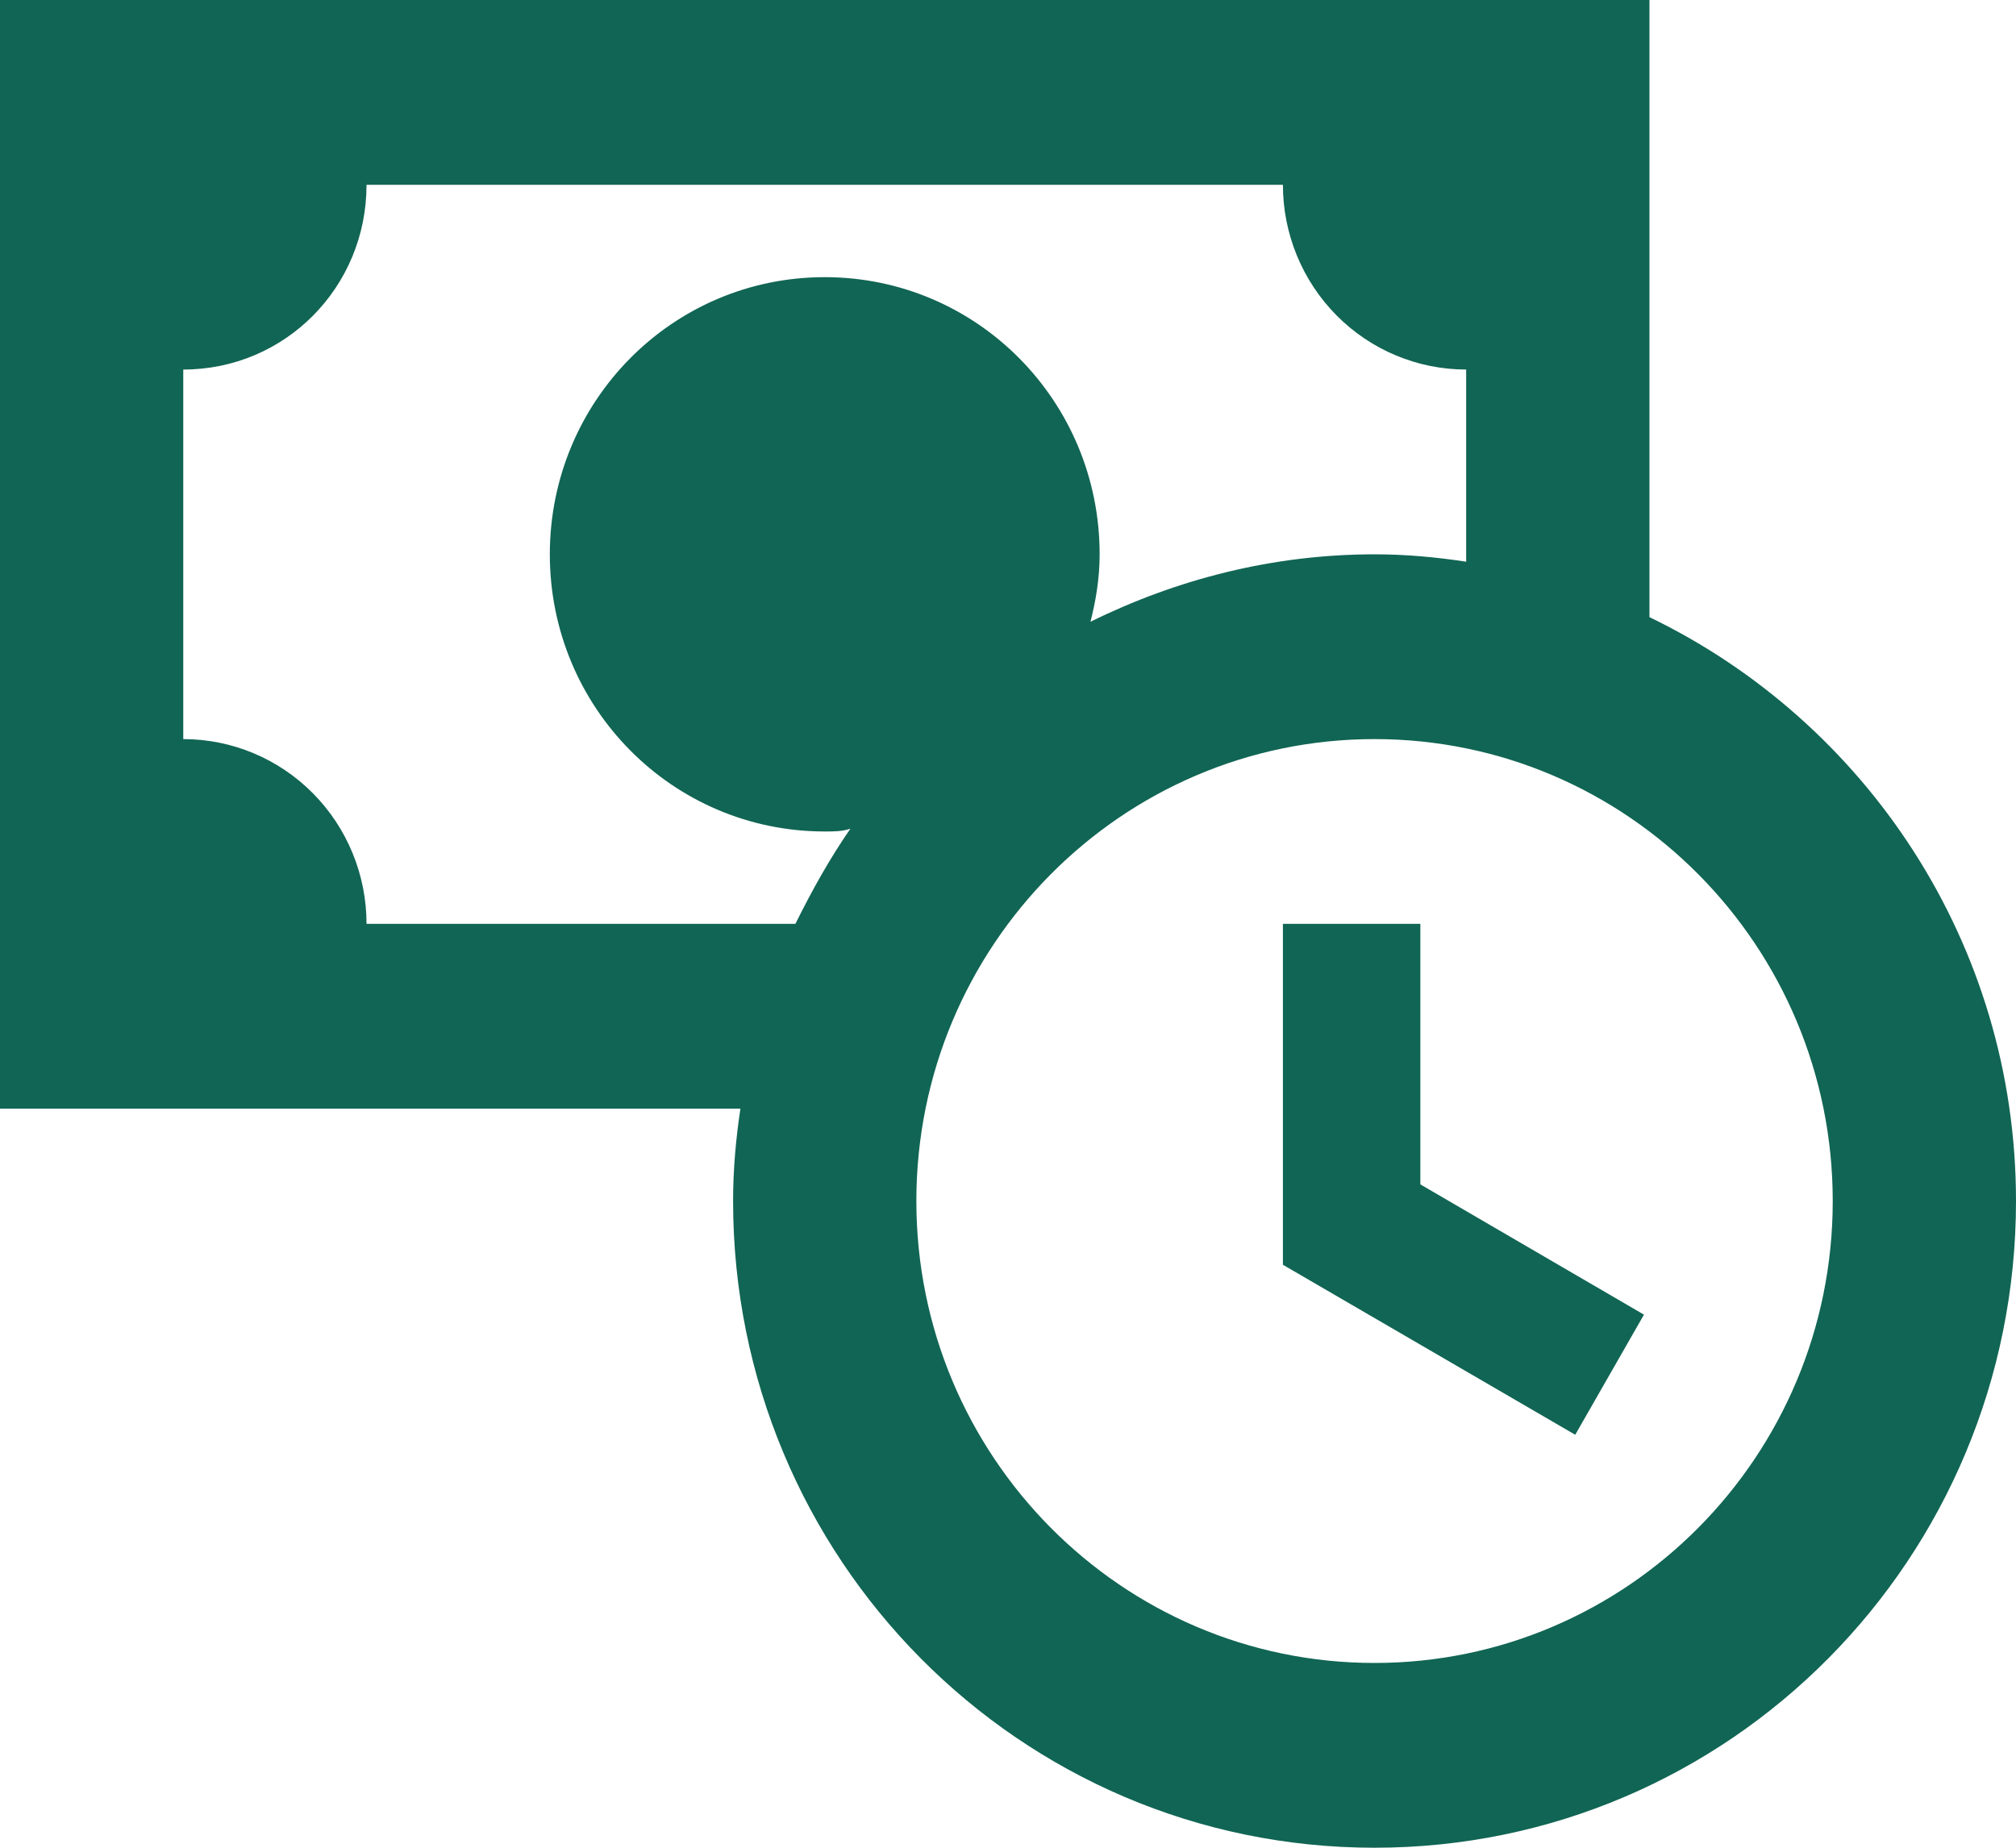 <?xml version="1.0" encoding="UTF-8"?> <svg xmlns="http://www.w3.org/2000/svg" width="96" height="88" viewBox="0 0 96 88" fill="none"> <path d="M67.636 56.408L78.284 62.612L75.011 68.332L61.091 60.236V44H67.636V56.408ZM96 57.2C96 74.228 82.342 88 65.454 88C48.567 88 34.909 74.228 34.909 57.2C34.909 55.704 35.04 54.252 35.258 52.8H0V0H78.546V29.392C88.844 34.364 96 44.924 96 57.2ZM37.876 44C38.662 42.416 39.491 40.92 40.495 39.468C40.102 39.6 39.709 39.6 39.273 39.6C32.029 39.6 26.182 33.704 26.182 26.4C26.182 19.096 32.029 13.2 39.273 13.2C46.516 13.2 52.364 19.096 52.364 26.4C52.364 27.5 52.189 28.6 51.927 29.612C56.029 27.588 60.611 26.4 65.454 26.4C66.938 26.4 68.378 26.532 69.818 26.752V17.6C67.504 17.6 65.284 16.673 63.647 15.023C62.01 13.372 61.091 11.134 61.091 8.8H17.454C17.454 13.684 13.571 17.6 8.727 17.6V35.2C11.042 35.2 13.262 36.127 14.898 37.778C16.535 39.428 17.454 41.666 17.454 44H37.876ZM87.273 57.2C87.273 45.056 77.498 35.2 65.454 35.2C53.411 35.2 43.636 45.056 43.636 57.2C43.636 69.344 53.411 79.2 65.454 79.2C77.498 79.2 87.273 69.344 87.273 57.2Z" fill="#116554"></path> </svg> 